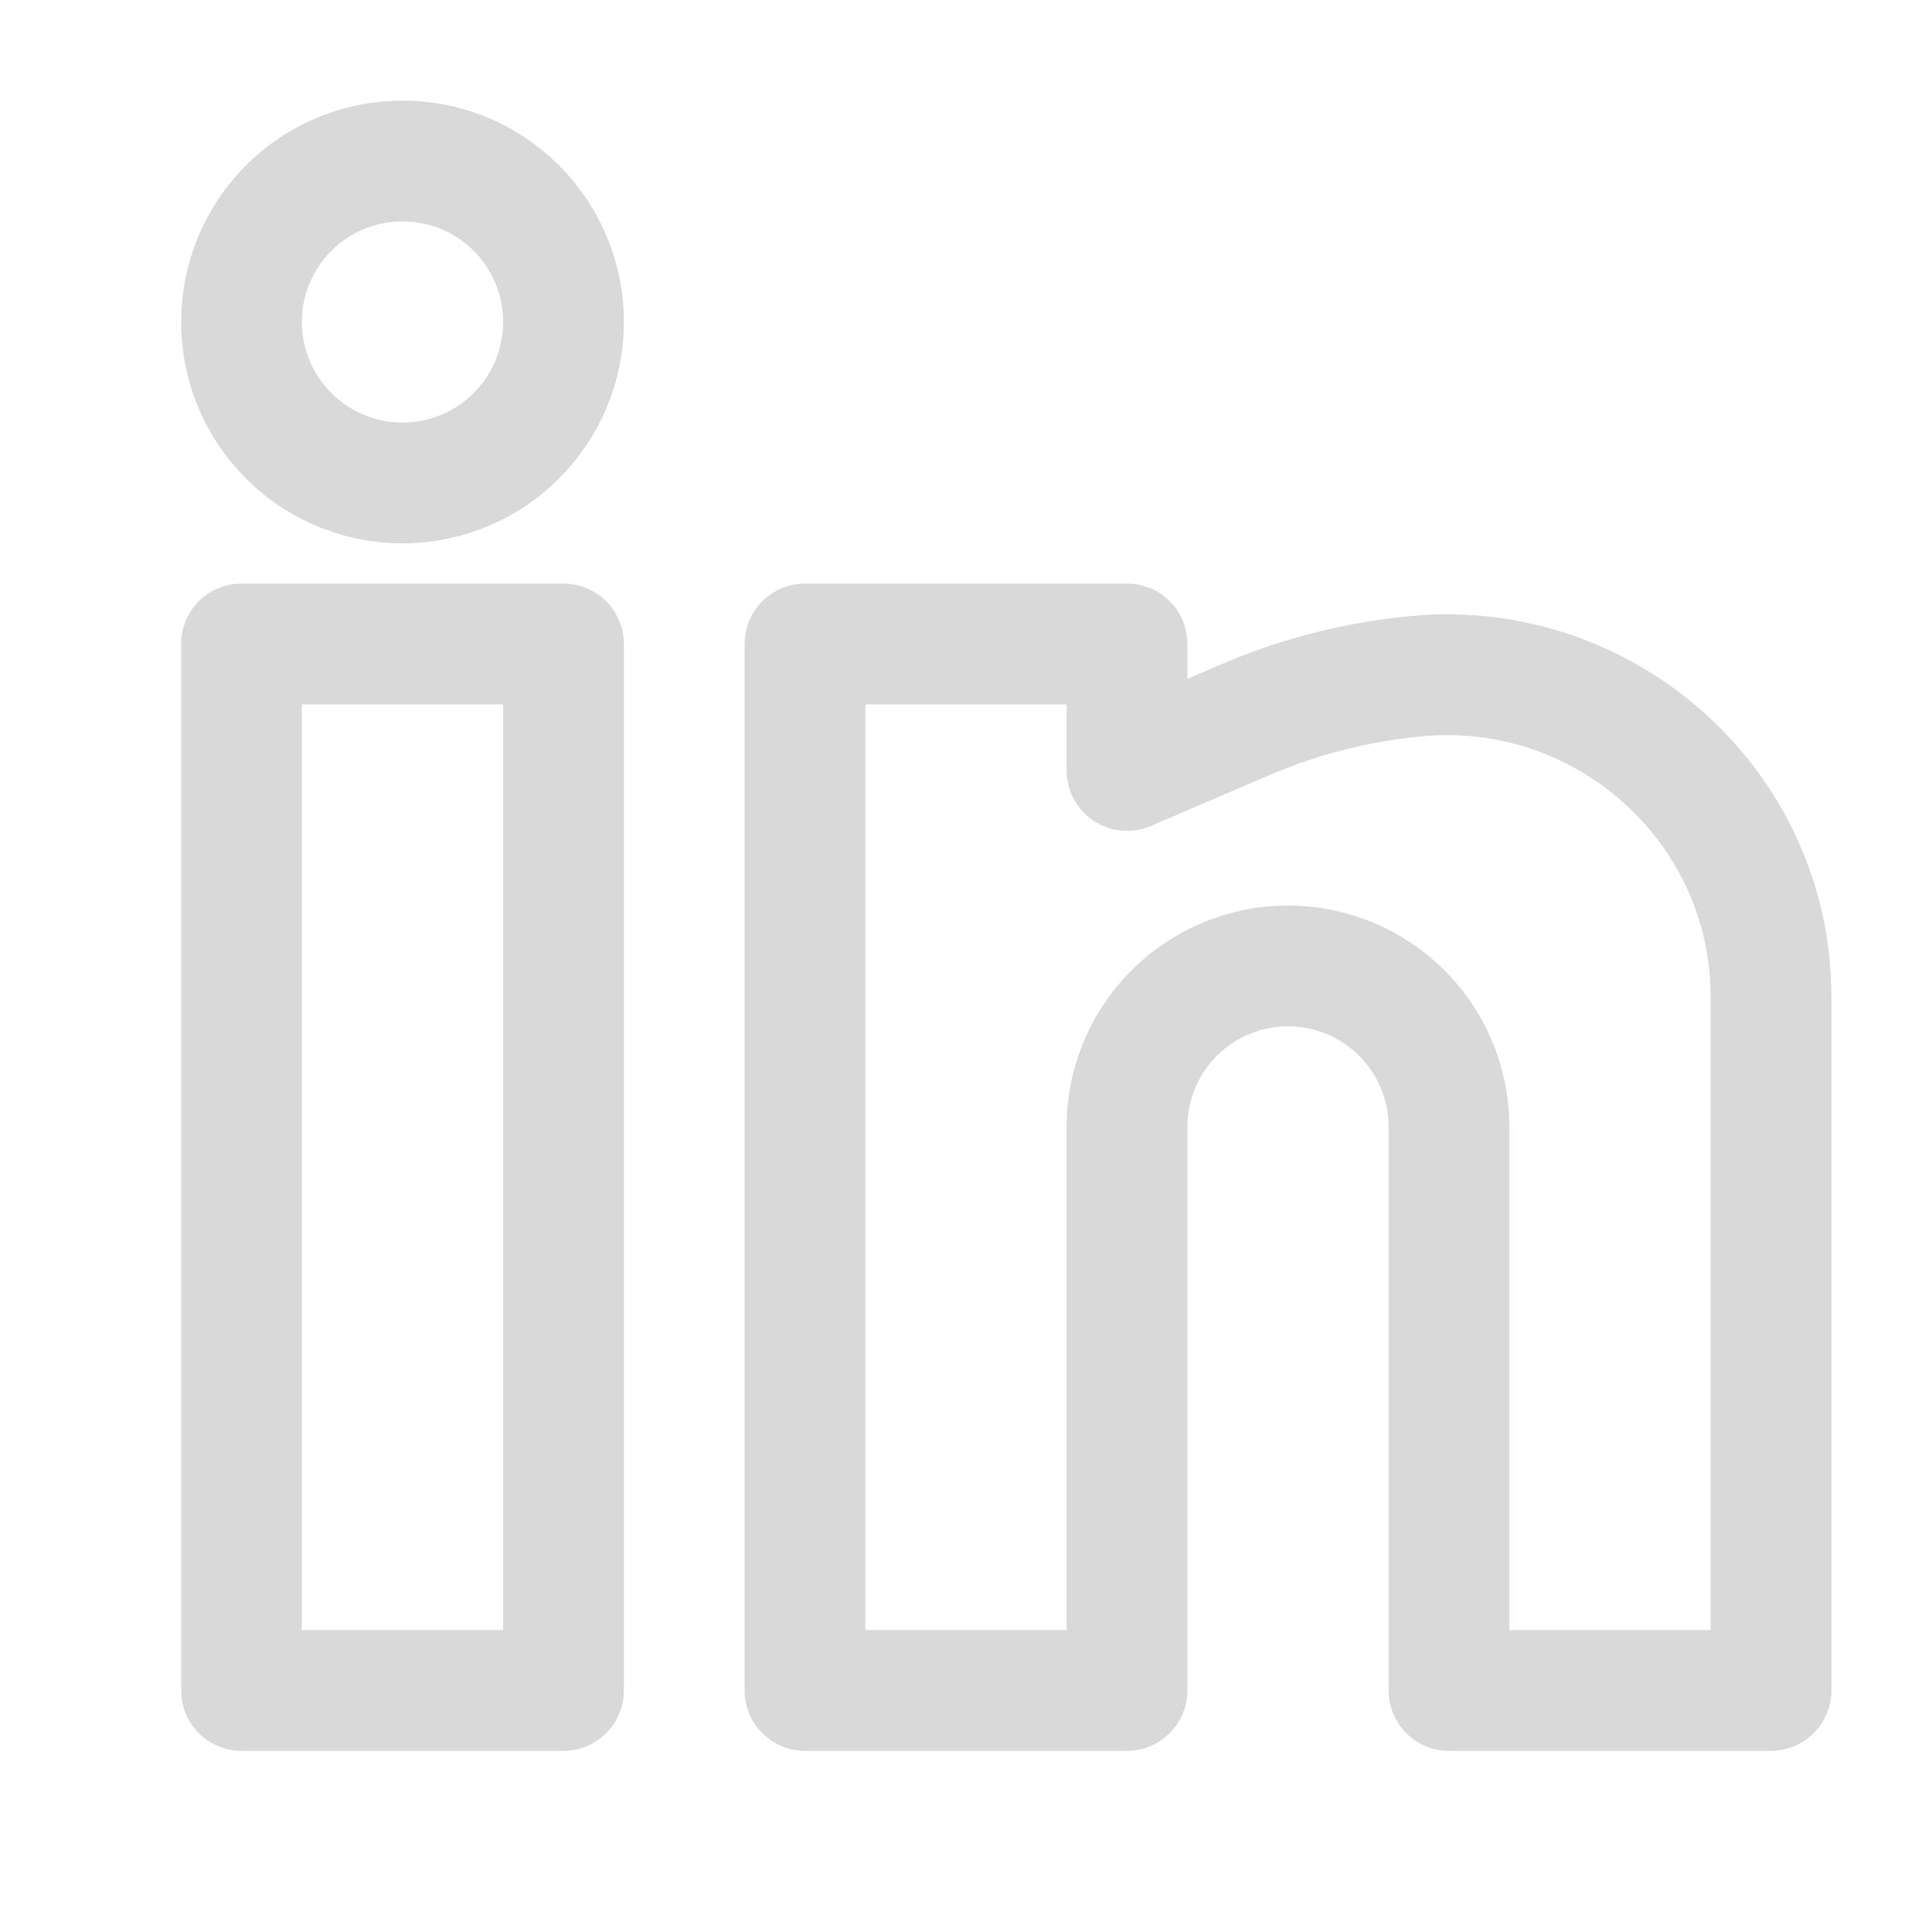 <svg width="26" height="26" viewBox="0 0 26 26" fill="none" xmlns="http://www.w3.org/2000/svg">
<path fill-rule="evenodd" clip-rule="evenodd" d="M5.417 1.354C4.627 1.354 3.869 1.667 3.31 2.226C2.751 2.785 2.438 3.543 2.438 4.333C2.438 5.123 2.751 5.881 3.31 6.439C3.869 6.998 4.627 7.312 5.417 7.312C6.207 7.312 6.965 6.998 7.523 6.439C8.082 5.881 8.396 5.123 8.396 4.333C8.396 3.543 8.082 2.785 7.523 2.226C6.965 1.667 6.207 1.354 5.417 1.354ZM4.062 4.333C4.062 3.974 4.205 3.629 4.459 3.375C4.713 3.121 5.058 2.979 5.417 2.979C5.776 2.979 6.12 3.121 6.374 3.375C6.628 3.629 6.771 3.974 6.771 4.333C6.771 4.692 6.628 5.036 6.374 5.29C6.12 5.544 5.776 5.687 5.417 5.687C5.058 5.687 4.713 5.544 4.459 5.29C4.205 5.036 4.062 4.692 4.062 4.333ZM2.438 8.666C2.438 8.451 2.523 8.244 2.675 8.091C2.828 7.939 3.035 7.854 3.25 7.854H7.583C7.799 7.854 8.005 7.939 8.158 8.091C8.31 8.244 8.396 8.451 8.396 8.666V22.749C8.396 22.965 8.31 23.172 8.158 23.324C8.005 23.476 7.799 23.562 7.583 23.562H3.25C3.035 23.562 2.828 23.476 2.675 23.324C2.523 23.172 2.438 22.965 2.438 22.749V8.666ZM4.062 9.479V21.937H6.771V9.479H4.062ZM10.021 8.666C10.021 8.451 10.106 8.244 10.259 8.091C10.411 7.939 10.618 7.854 10.833 7.854H15.167C15.382 7.854 15.589 7.939 15.741 8.091C15.894 8.244 15.979 8.451 15.979 8.666V9.136L16.45 8.934C17.263 8.586 18.125 8.369 19.005 8.289C22.011 8.016 24.646 10.378 24.646 13.411V22.749C24.646 22.965 24.56 23.172 24.408 23.324C24.256 23.476 24.049 23.562 23.833 23.562H19.5C19.285 23.562 19.078 23.476 18.925 23.324C18.773 23.172 18.688 22.965 18.688 22.749V15.166C18.688 14.807 18.545 14.462 18.291 14.209C18.037 13.954 17.692 13.812 17.333 13.812C16.974 13.812 16.63 13.954 16.376 14.209C16.122 14.462 15.979 14.807 15.979 15.166V22.749C15.979 22.965 15.894 23.172 15.741 23.324C15.589 23.476 15.382 23.562 15.167 23.562H10.833C10.618 23.562 10.411 23.476 10.259 23.324C10.106 23.172 10.021 22.965 10.021 22.749V8.666ZM11.646 9.479V21.937H14.354V15.166C14.354 14.376 14.668 13.618 15.227 13.059C15.785 12.501 16.543 12.187 17.333 12.187C18.123 12.187 18.881 12.501 19.44 13.059C19.999 13.618 20.312 14.376 20.312 15.166V21.937H23.021V13.411C23.021 11.348 21.221 9.719 19.153 9.908C18.443 9.972 17.747 10.148 17.091 10.428L15.487 11.115C15.364 11.169 15.229 11.19 15.095 11.178C14.961 11.166 14.832 11.121 14.719 11.047C14.607 10.973 14.515 10.872 14.451 10.754C14.387 10.635 14.354 10.502 14.354 10.368V9.479H11.646Z" fill="#D9D9D9"/>
</svg>
